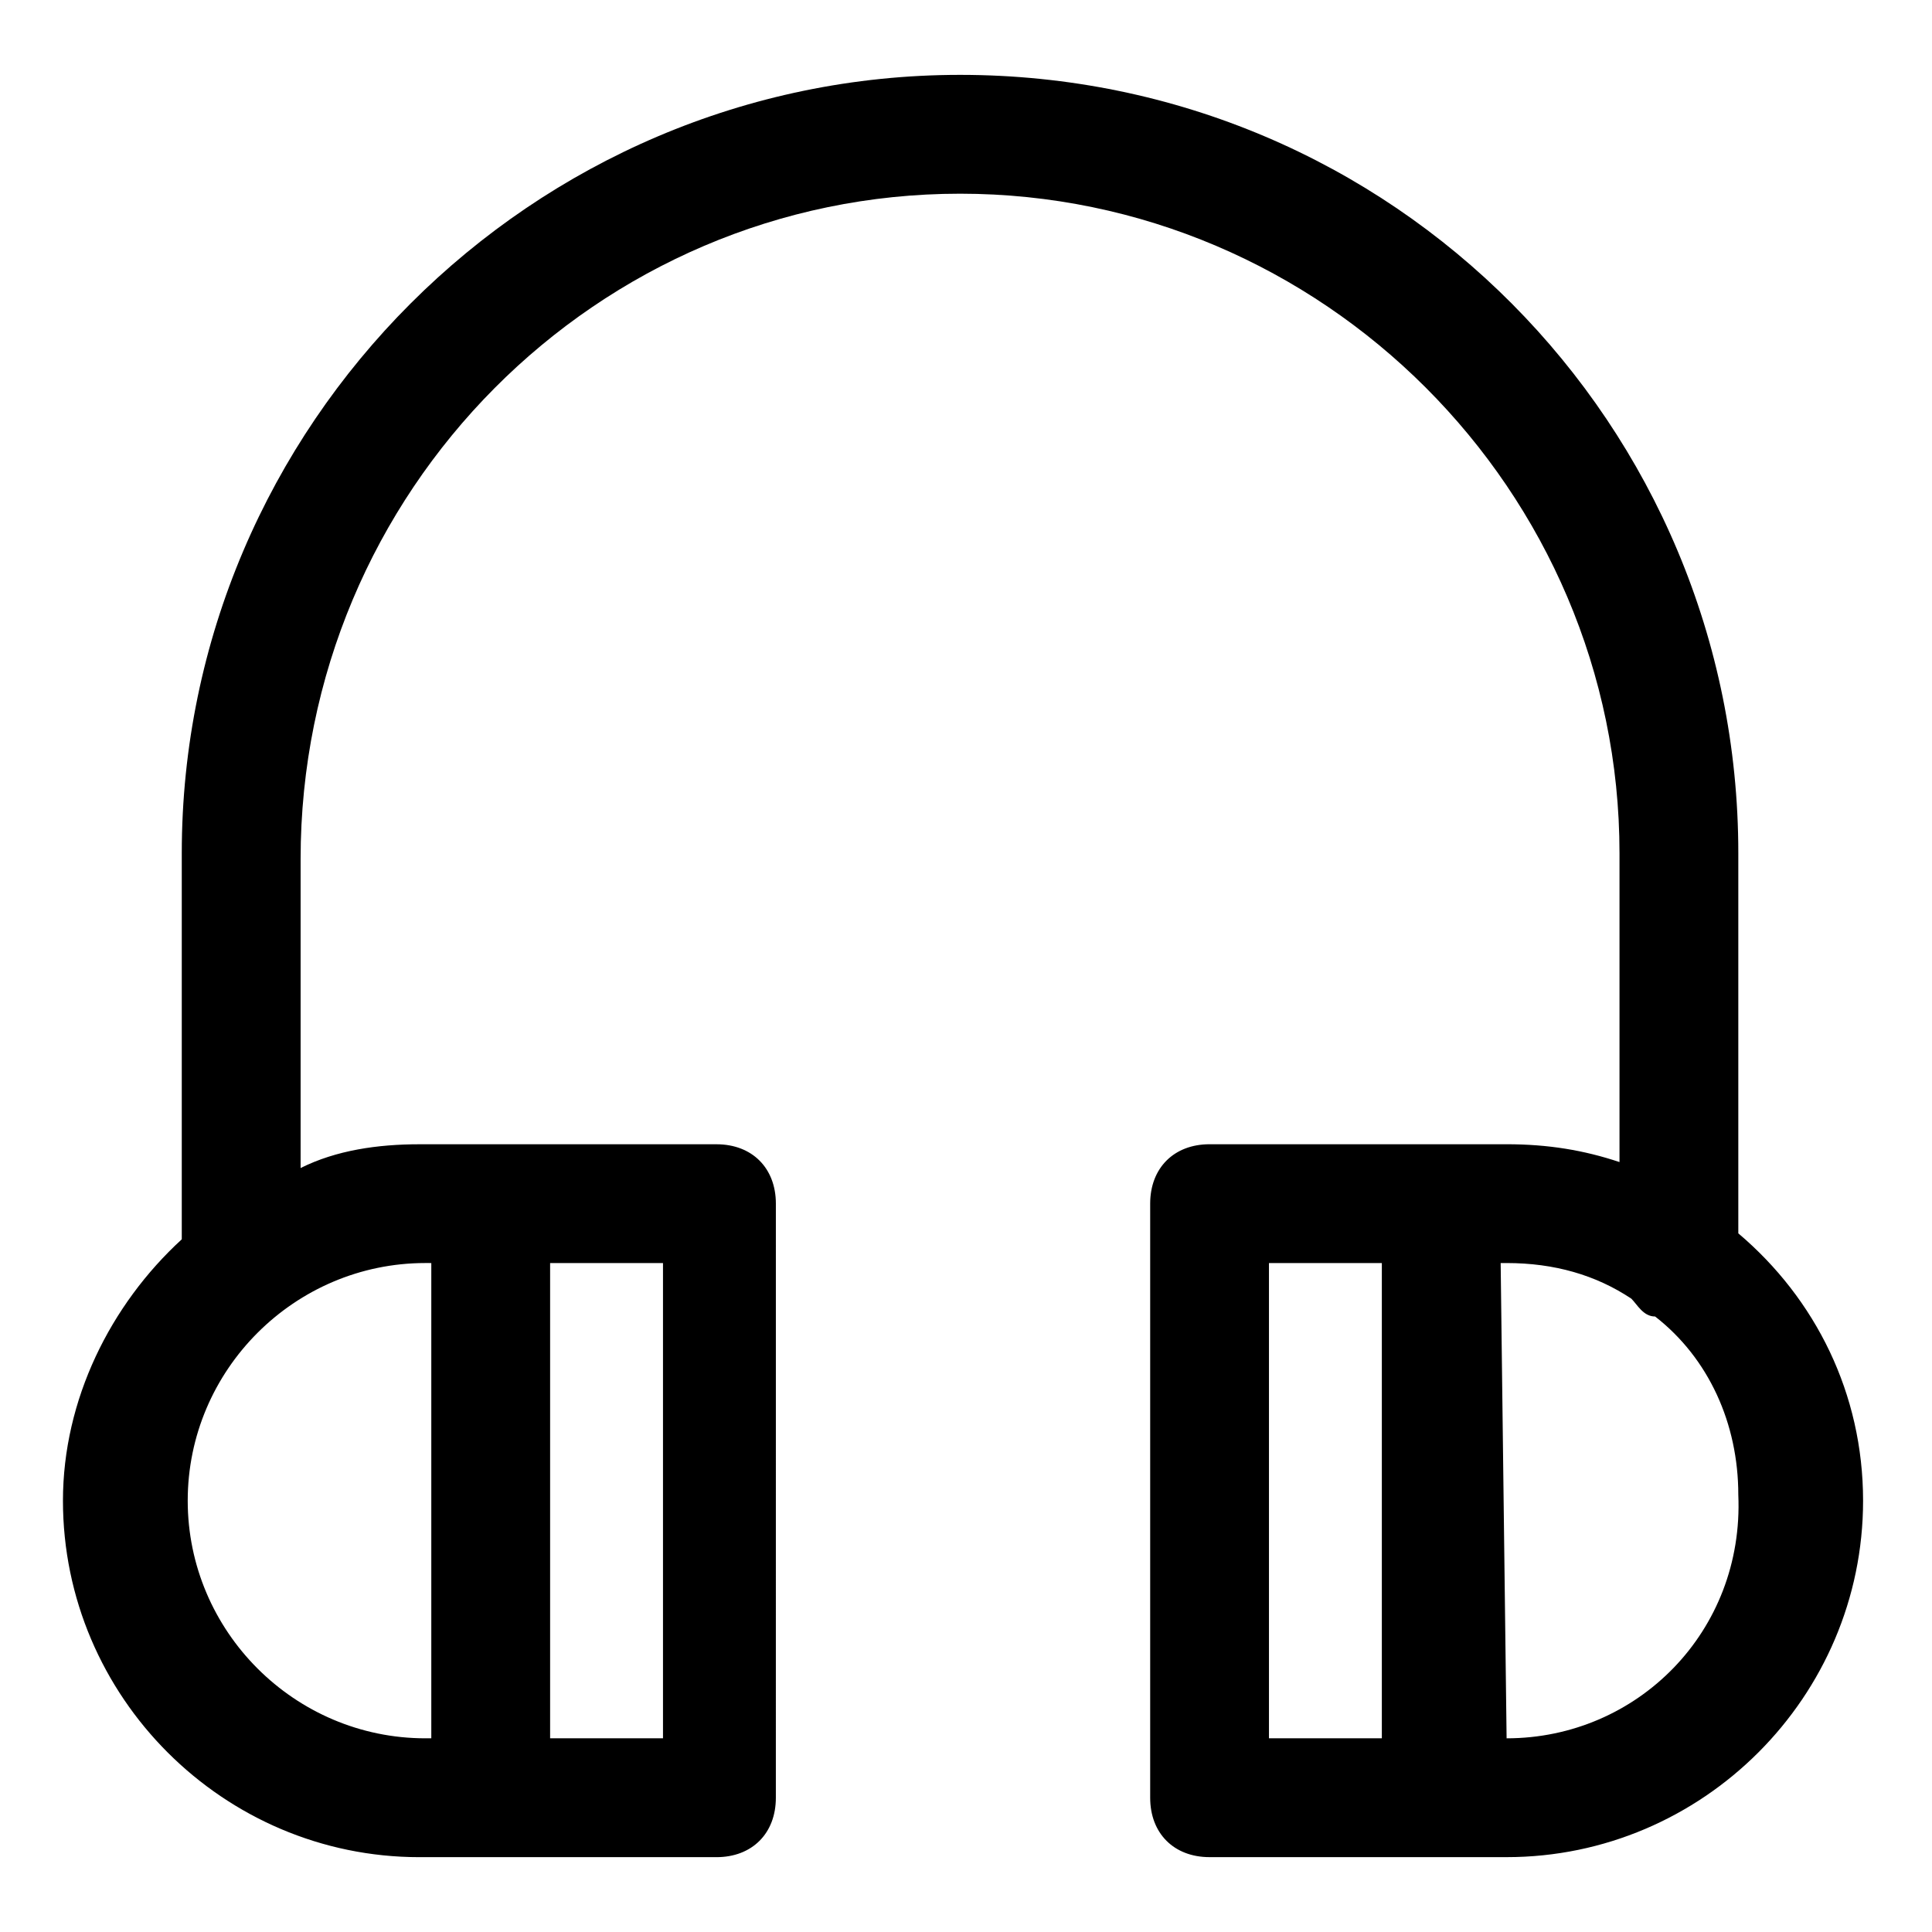 <?xml version="1.0" encoding="UTF-8"?>
<!-- Uploaded to: ICON Repo, www.svgrepo.com, Generator: ICON Repo Mixer Tools -->
<svg fill="#000000" width="800px" height="800px" version="1.1" viewBox="144 144 512 512" xmlns="http://www.w3.org/2000/svg">
 <path d="m604.67 470.85v-100.76c0-113.36-91.316-206.25-206.25-206.25-113.36 0-206.25 92.891-206.25 206.25v102.34c-18.895 17.32-31.488 42.508-31.488 69.273 0 51.957 42.508 94.465 94.465 94.465h78.719c9.445 0 15.742-6.297 15.742-15.742l0.004-157.44c0-9.445-6.297-15.742-15.742-15.742h-78.719c-11.02 0-22.043 1.574-31.488 6.297v-81.867c-0.004-97.617 78.719-176.34 174.76-176.34 96.035 0 174.76 78.723 174.76 174.76v81.867c-9.445-3.148-18.895-4.723-29.914-4.723h-78.719c-9.445 0-15.742 6.297-15.742 15.742v157.44c0 9.445 6.297 15.742 15.742 15.742h78.719c51.957 0 94.465-42.508 94.465-94.465 0-28.336-12.598-53.527-33.062-70.844zm-284.97 133.82h-29.914v-125.95h29.914zm-61.402-125.95v125.95h-1.574c-34.637 0-62.977-28.34-62.977-62.977 0-34.637 28.34-62.977 62.977-62.977zm221.99 0h29.914v125.95h-29.914zm62.977 125.95-1.574-125.95h1.574c12.594 0 23.617 3.148 33.062 9.445 1.574 1.574 3.148 4.723 6.297 4.723 14.168 11.02 22.043 28.34 22.043 47.23 1.574 36.215-26.766 64.555-61.402 64.555z"/>
</svg>